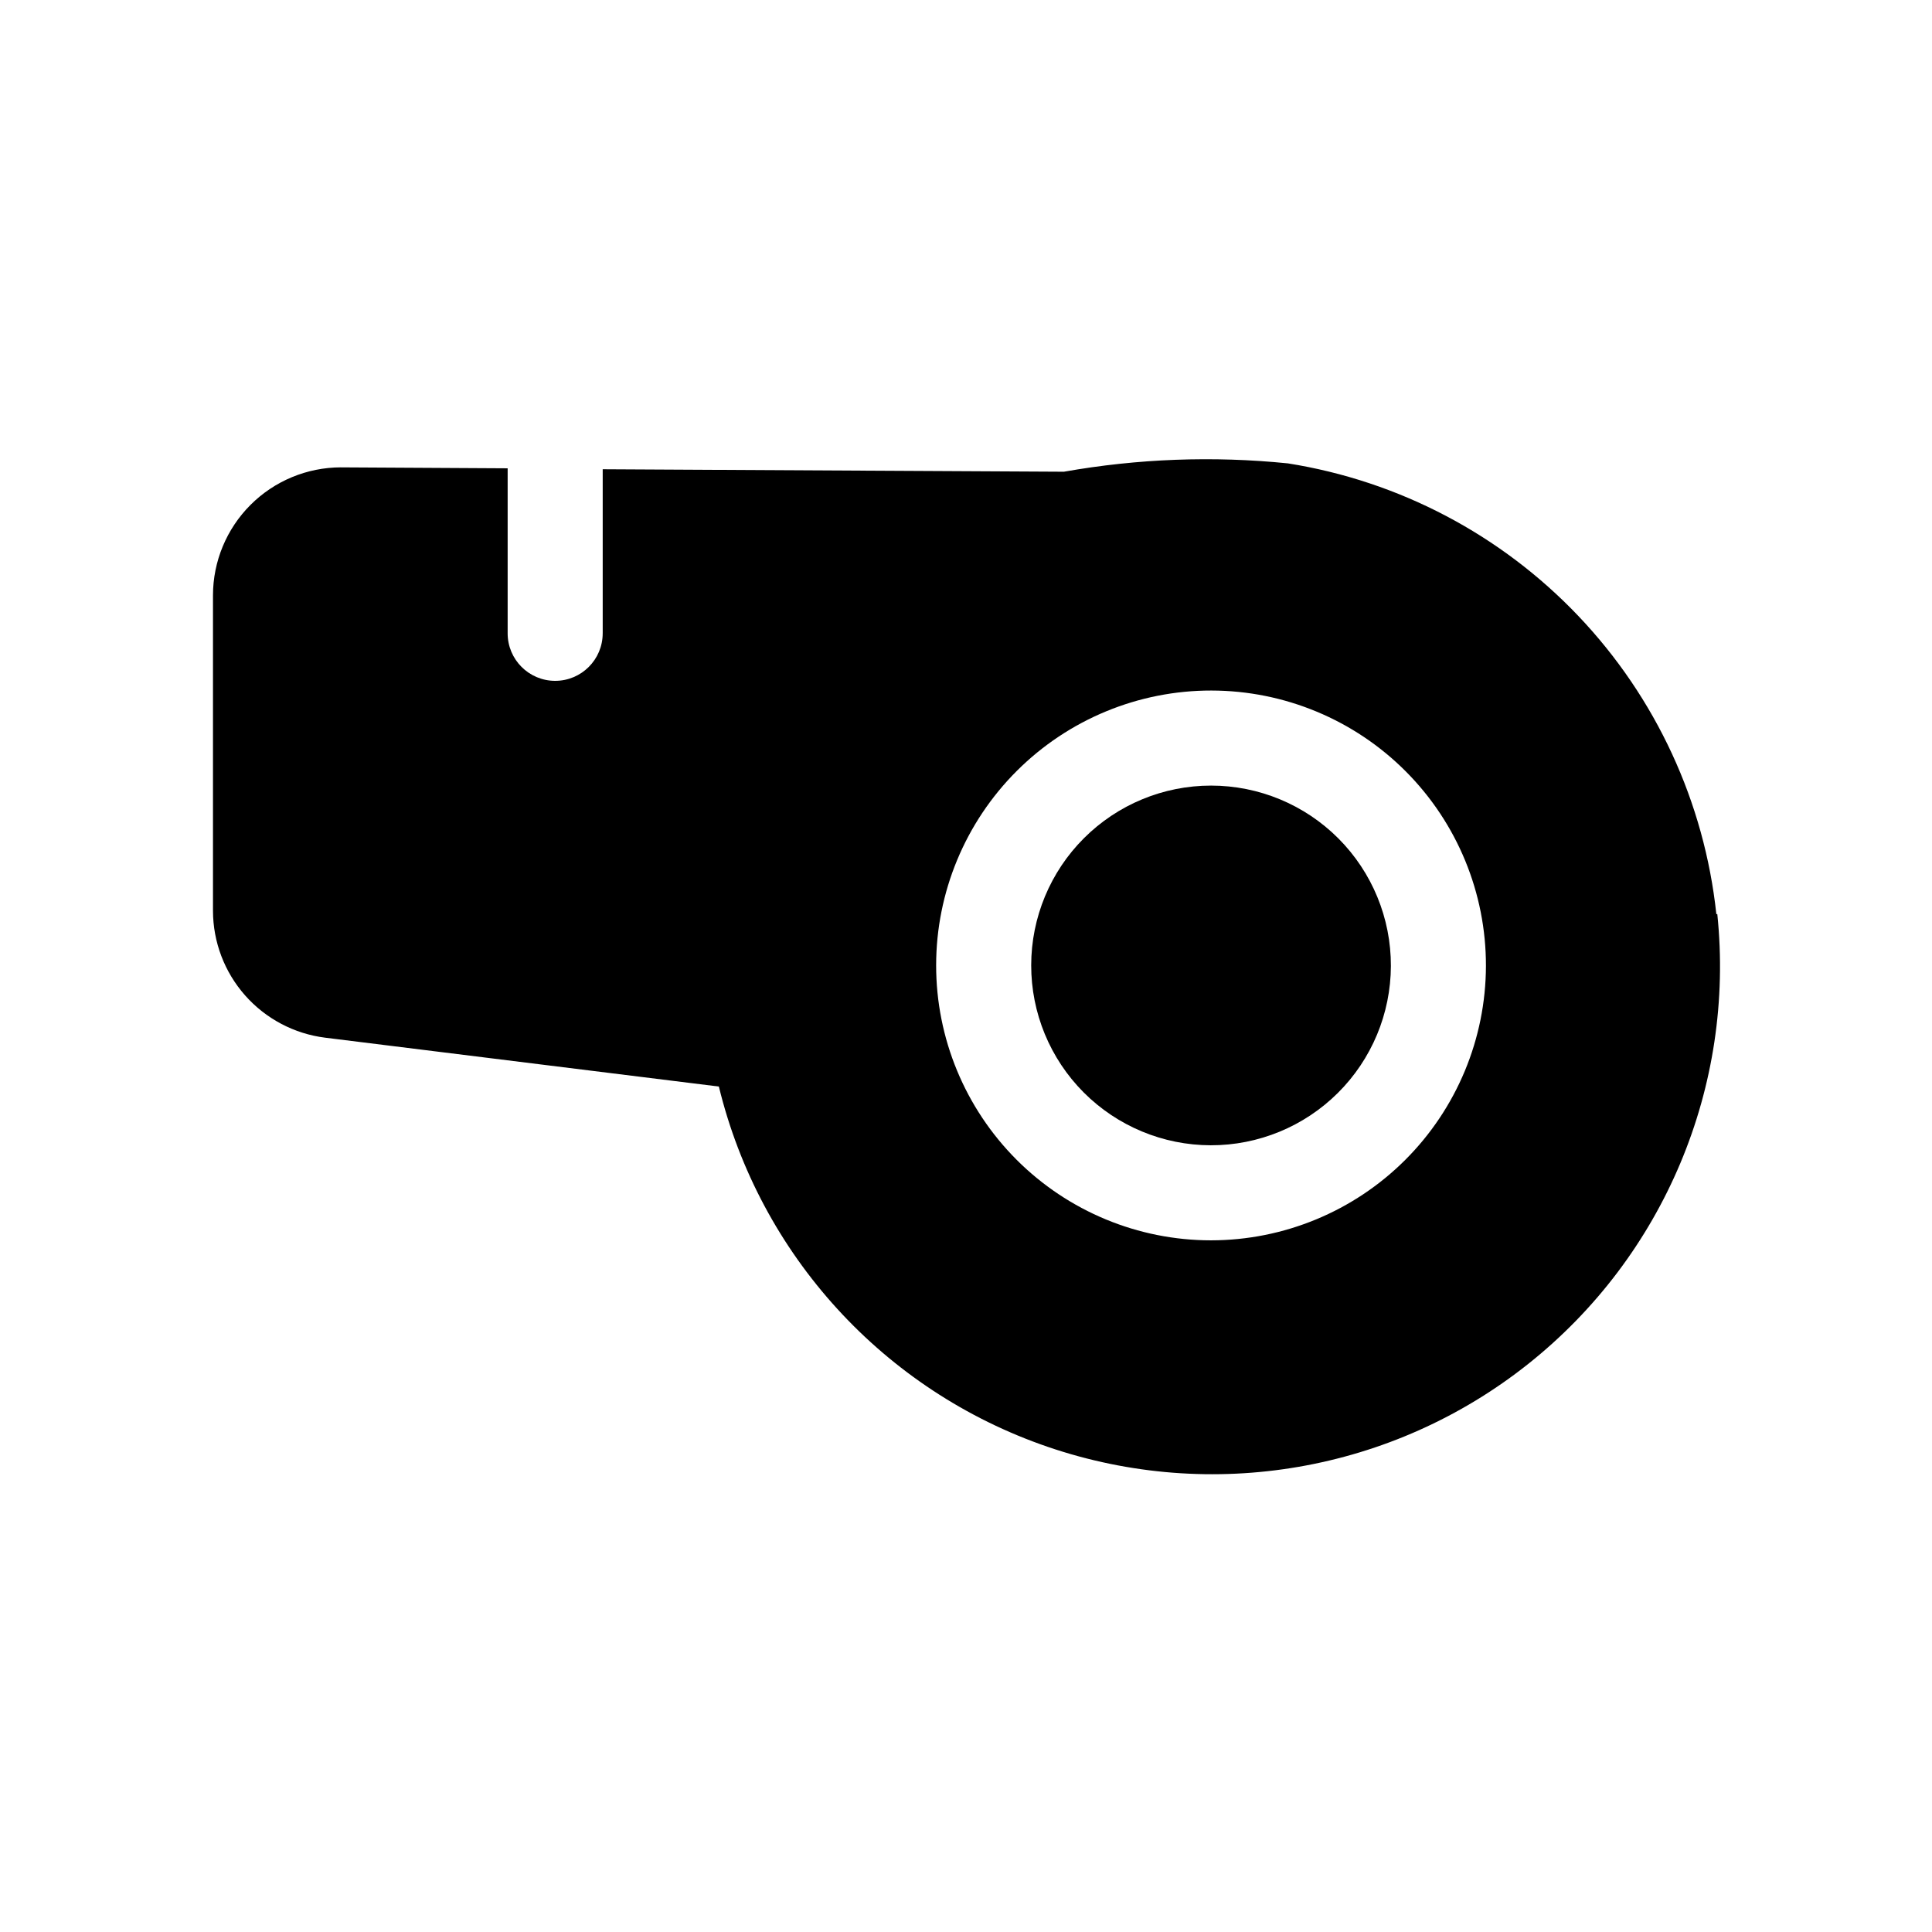 <?xml version="1.0" encoding="UTF-8"?>
<!-- Uploaded to: SVG Repo, www.svgrepo.com, Generator: SVG Repo Mixer Tools -->
<svg fill="#000000" width="800px" height="800px" version="1.1" viewBox="144 144 512 512" xmlns="http://www.w3.org/2000/svg">
 <g>
  <path d="m598.85 386.25c-3.164-29.625-16.008-57.383-36.535-78.973-20.527-21.594-47.598-35.82-77.023-40.48-19.789-2.004-39.762-1.258-59.348 2.215l-122.22-0.656v43.48h-0.004c0 6.957-5.637 12.594-12.594 12.594s-12.594-5.637-12.594-12.594v-43.73l-44.184-0.25v-0.004c-8.988 0.016-17.605 3.59-23.961 9.949-6.356 6.356-9.934 14.969-9.945 23.957v83.633c0.02 8.258 3.051 16.227 8.52 22.41 5.473 6.188 13.012 10.168 21.203 11.195l104.34 12.949c10.859 44.605 43.711 80.602 87.145 95.48 43.434 14.875 91.453 6.582 127.38-22s54.805-73.512 50.074-119.18zm-133.91 86.453c-19.332 0-37.871-7.684-51.531-21.355-13.664-13.676-21.336-32.219-21.32-51.547 0.012-19.328 7.707-37.863 21.391-51.516 13.684-13.656 32.23-21.312 51.559-21.285 19.332 0.027 37.859 7.734 51.504 21.426s21.289 32.246 21.246 51.578c-0.051 19.289-7.75 37.773-21.402 51.398-13.656 13.629-32.156 21.285-51.445 21.301z"/>
  <path d="m464.94 352.19c-12.633 0-24.75 5.016-33.684 13.941-8.938 8.926-13.965 21.035-13.977 33.668-0.016 12.633 4.988 24.754 13.902 33.699 8.918 8.945 21.023 13.984 33.656 14.012 12.629 0.027 24.758-4.961 33.711-13.871 8.957-8.906 14.008-21.008 14.051-33.637 0.039-12.668-4.965-24.828-13.906-33.801-8.945-8.969-21.09-14.012-33.754-14.012z"/>
 </g>
</svg>
